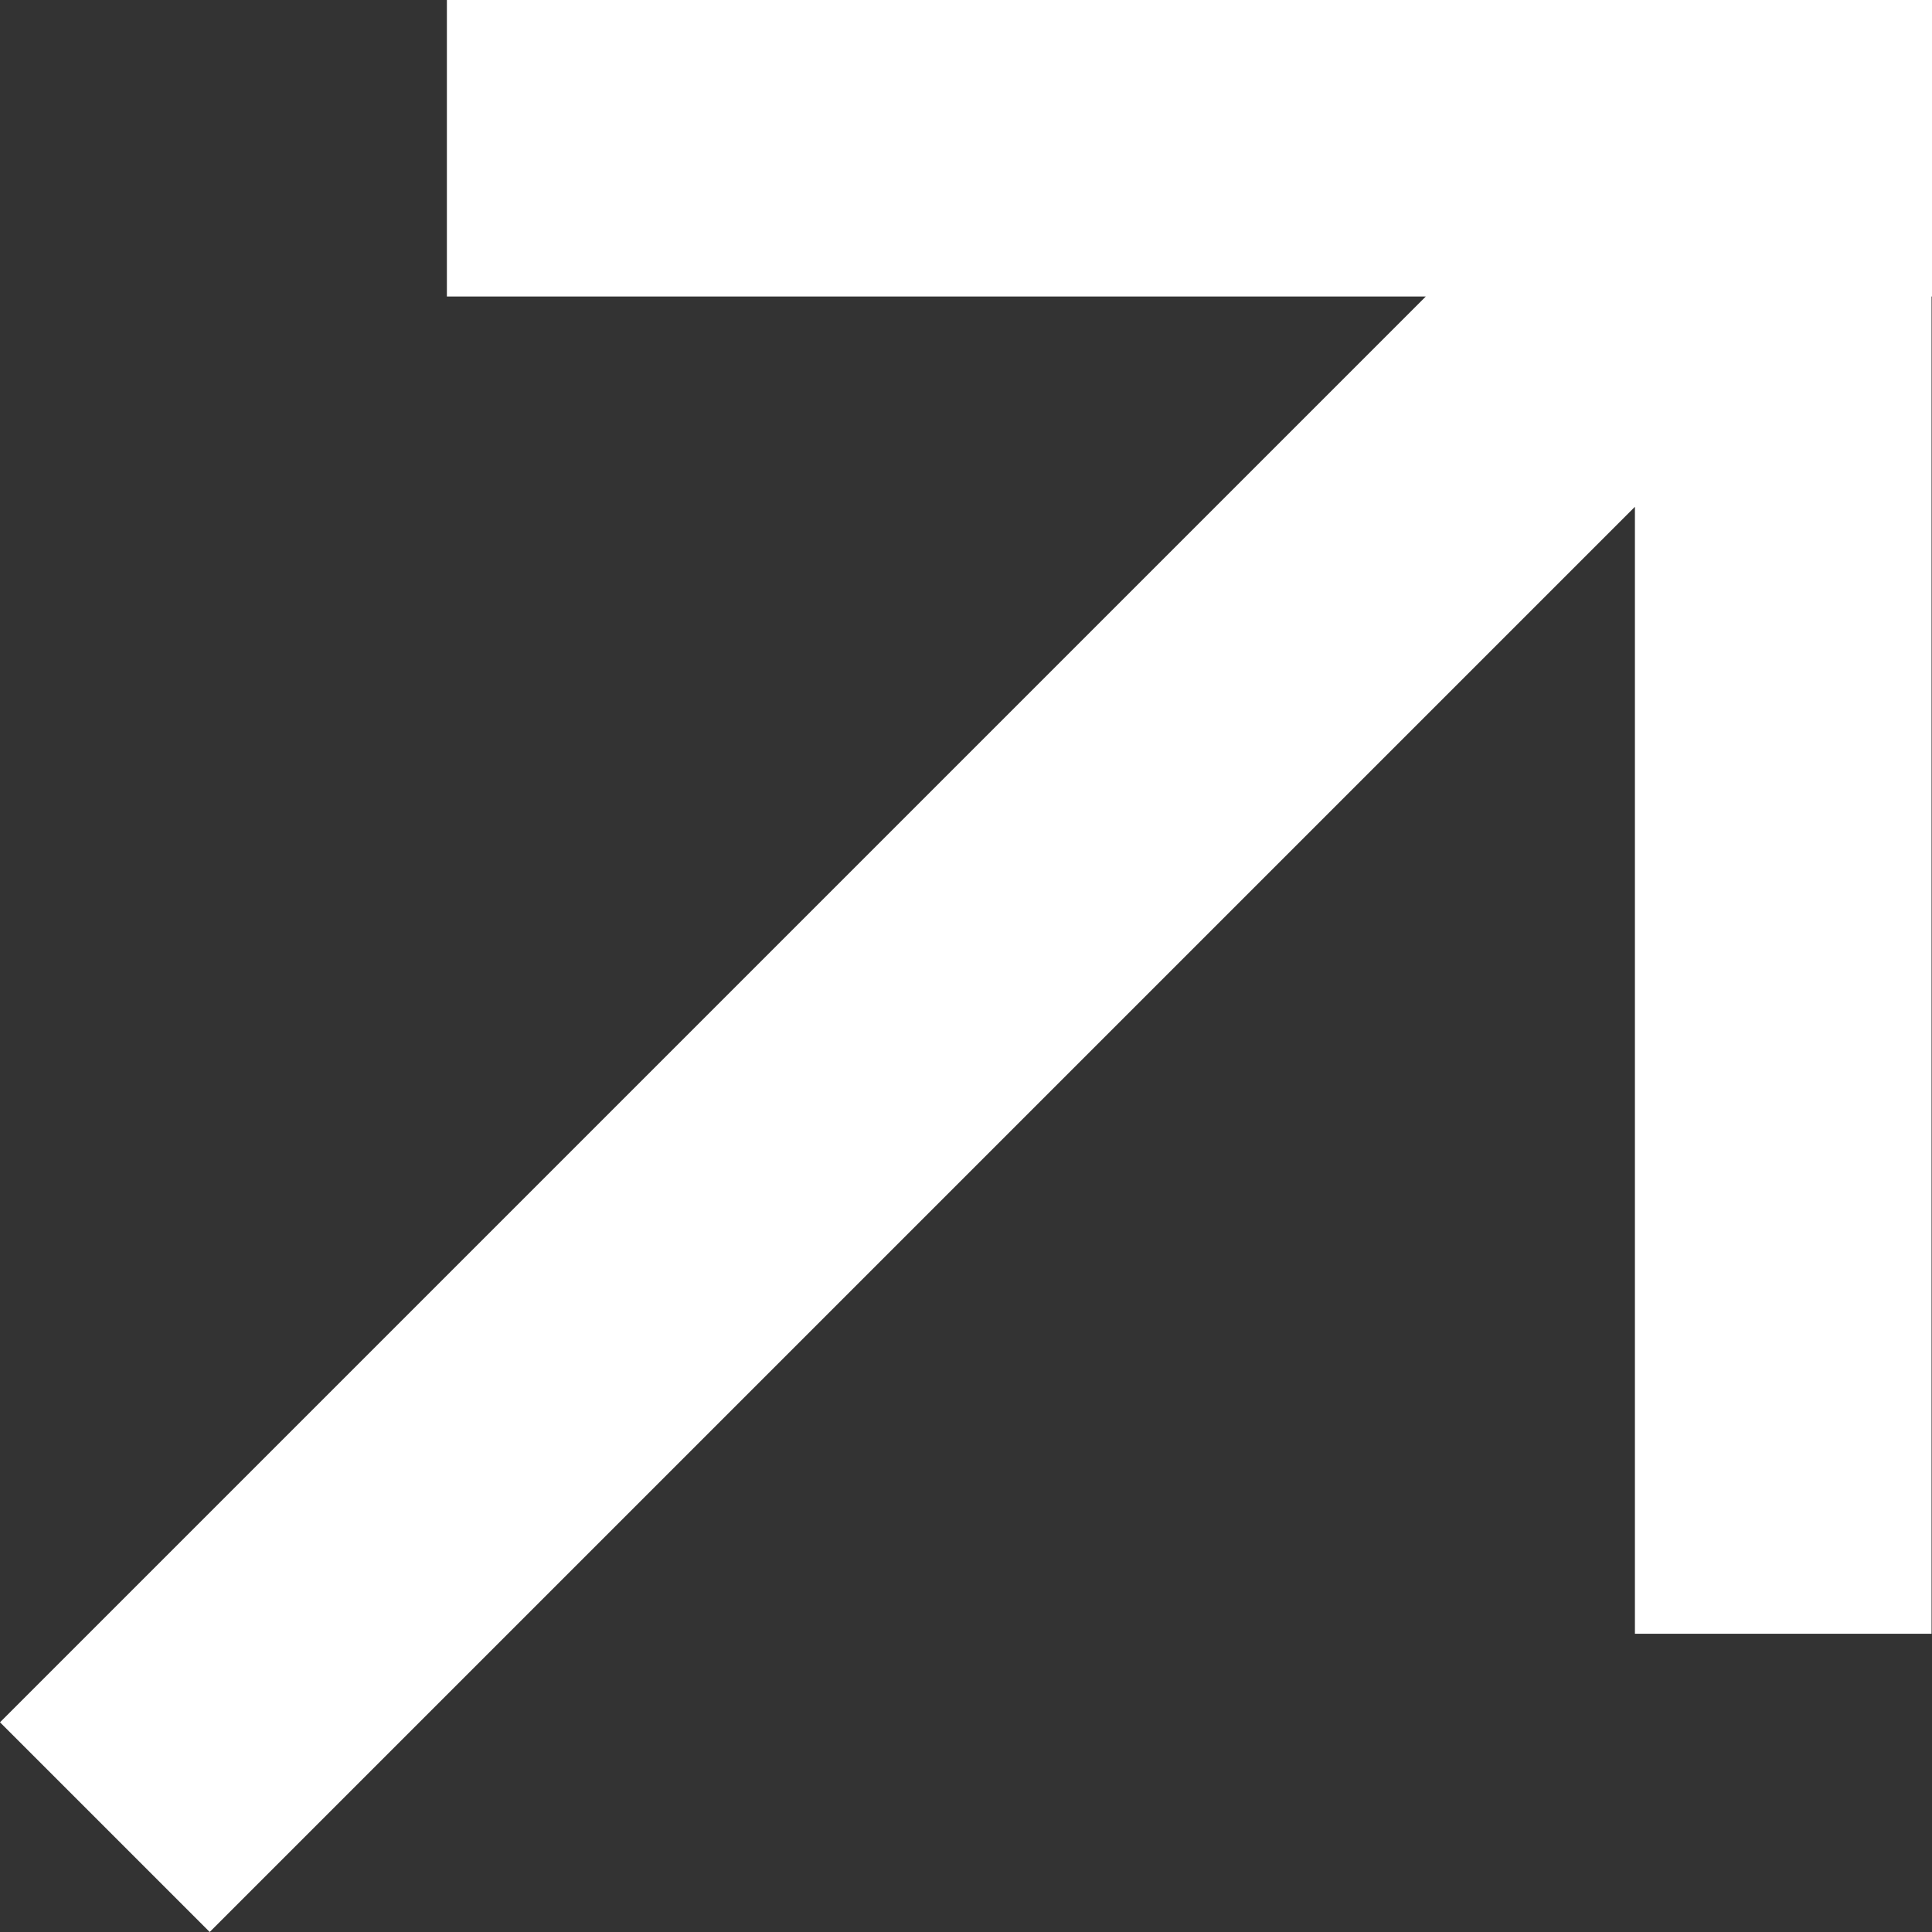 <svg width="13px" height="13px" viewBox="0 0 13 13" version="1.1" xmlns="http://www.w3.org/2000/svg" xmlns:xlink="http://www.w3.org/1999/xlink"><rect x="0" y="0" width="13" height="13" fill="#333333" stroke="none"/><g stroke="none" stroke-width="1" fill="#FFFFFF" fill-rule="evenodd"><path d="M9.594,1.995 L3.007,1.995 L3.007,-3.55271368e-14 L11.001,-3.55271368e-14 L12.997,-1.05754326e-13 L13,-3.55271368e-14 L13,1.995 L12.997,1.995 L12.997,10.993 L11.001,10.993 L11.001,3.41 L1.411,13 L-6.69686528e-13,11.589 L9.594,1.995 Z"></path></g></svg>
